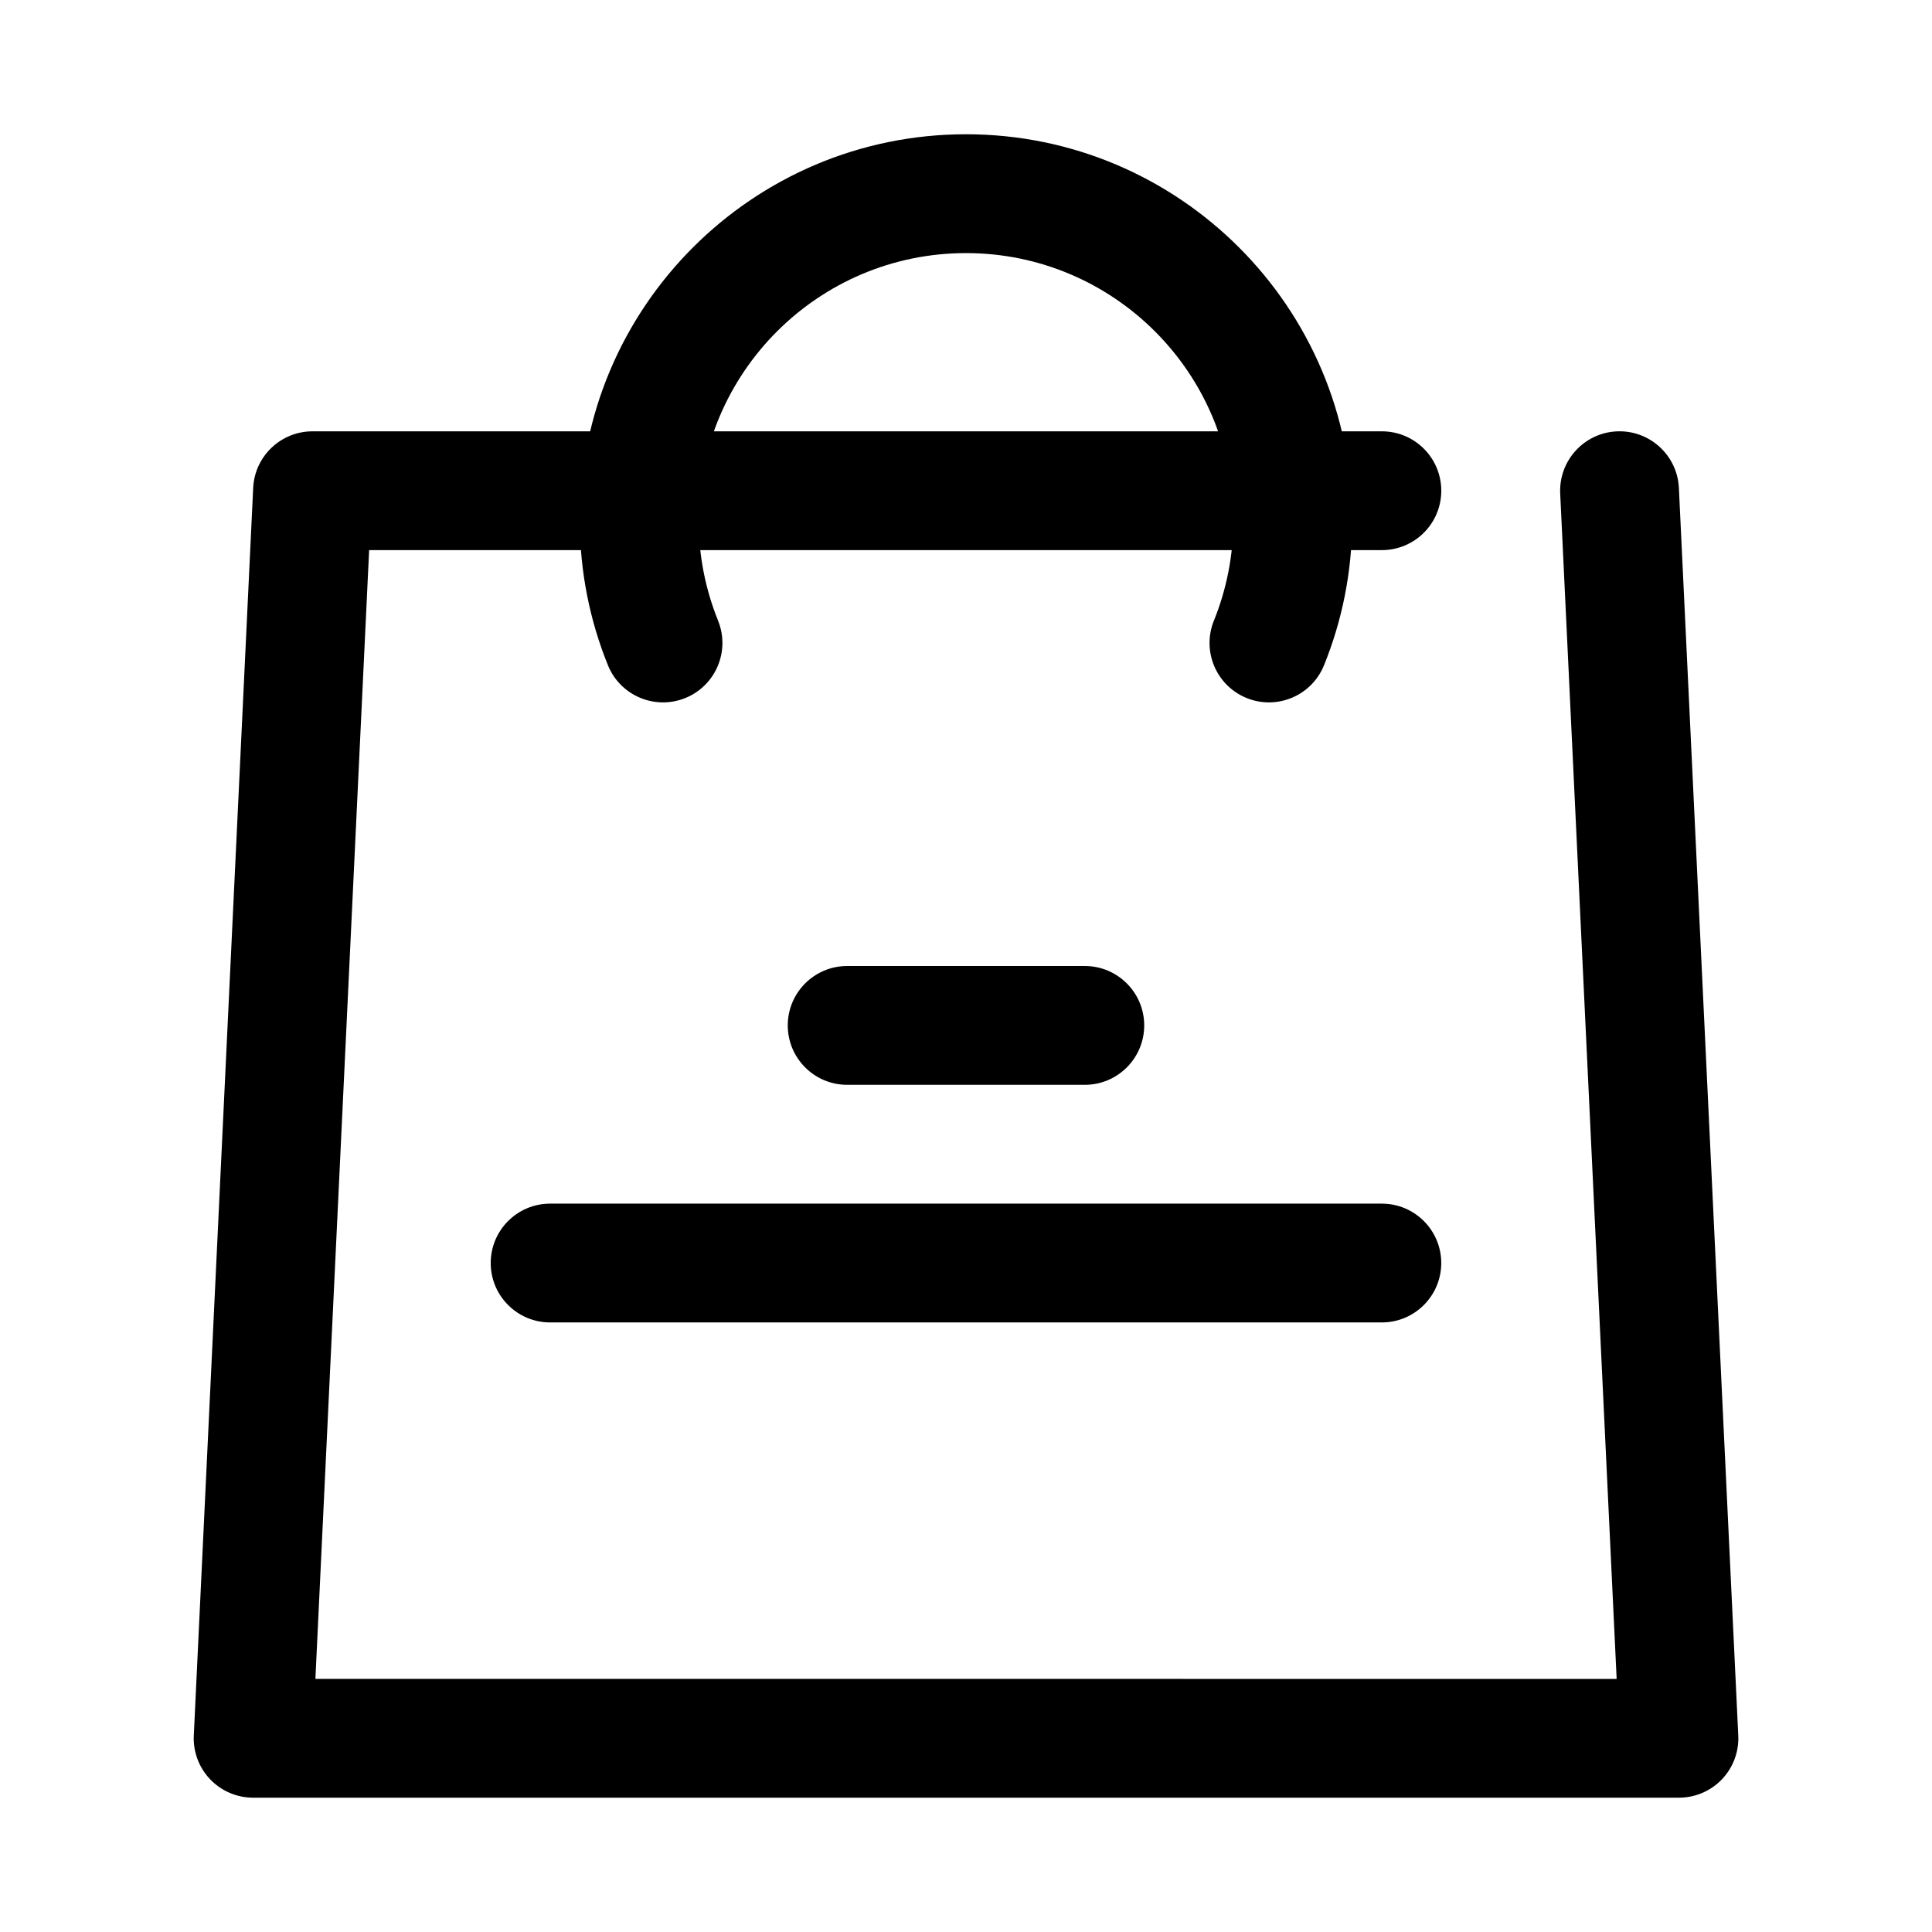 <?xml version="1.0" encoding="UTF-8"?>
<!-- Uploaded to: ICON Repo, www.iconrepo.com, Generator: ICON Repo Mixer Tools -->
<svg fill="#000000" width="800px" height="800px" version="1.1" viewBox="144 144 512 512" xmlns="http://www.w3.org/2000/svg">
 <g fill-rule="evenodd">
  <path d="m572.43 588.93-14.961-314.14c-0.41-8.68 6.301-16.059 14.977-16.473 8.684-0.41 16.066 6.309 16.477 14.984l15.738 330.62c0.207 4.301-1.355 8.492-4.328 11.609-2.973 3.117-7.09 4.875-11.391 4.875h-377.86c-4.305 0-8.422-1.758-11.395-4.875-2.973-3.117-4.535-7.309-4.328-11.609l15.738-330.62c0.402-8.395 7.328-14.996 15.73-14.996h283.39c8.691 0 15.738 7.051 15.738 15.742s-7.047 15.738-15.738 15.738h-268.39l-14.242 299.14z"/>
  <path d="m334.3 308.48c-3.32-8.207-5.152-17.168-5.152-26.559 0-39.102 31.75-70.848 70.852-70.848s70.848 31.746 70.848 70.848c0 9.391-1.828 18.352-5.152 26.559-3.266 8.051 0.621 17.242 8.676 20.504 8.051 3.266 17.242-0.621 20.504-8.676 4.809-11.863 7.461-24.82 7.461-38.387 0-56.48-45.859-102.34-102.34-102.34-56.48 0-102.34 45.855-102.34 102.34 0 13.566 2.652 26.523 7.457 38.387 3.262 8.055 12.453 11.941 20.504 8.676 8.055-3.262 11.941-12.453 8.676-20.504z"/>
  <path d="m368.51 431.49h62.977c8.688 0 15.742-7.055 15.742-15.746 0-8.691-7.055-15.742-15.742-15.742h-62.977c-8.691 0-15.746 7.051-15.746 15.742 0 8.691 7.055 15.746 15.746 15.746z"/>
  <path d="m289.79 494.46h220.41c8.691 0 15.746-7.051 15.746-15.742s-7.055-15.742-15.746-15.742h-220.41c-8.695 0-15.746 7.051-15.746 15.742s7.051 15.742 15.746 15.742z"/>
 </g>
</svg>